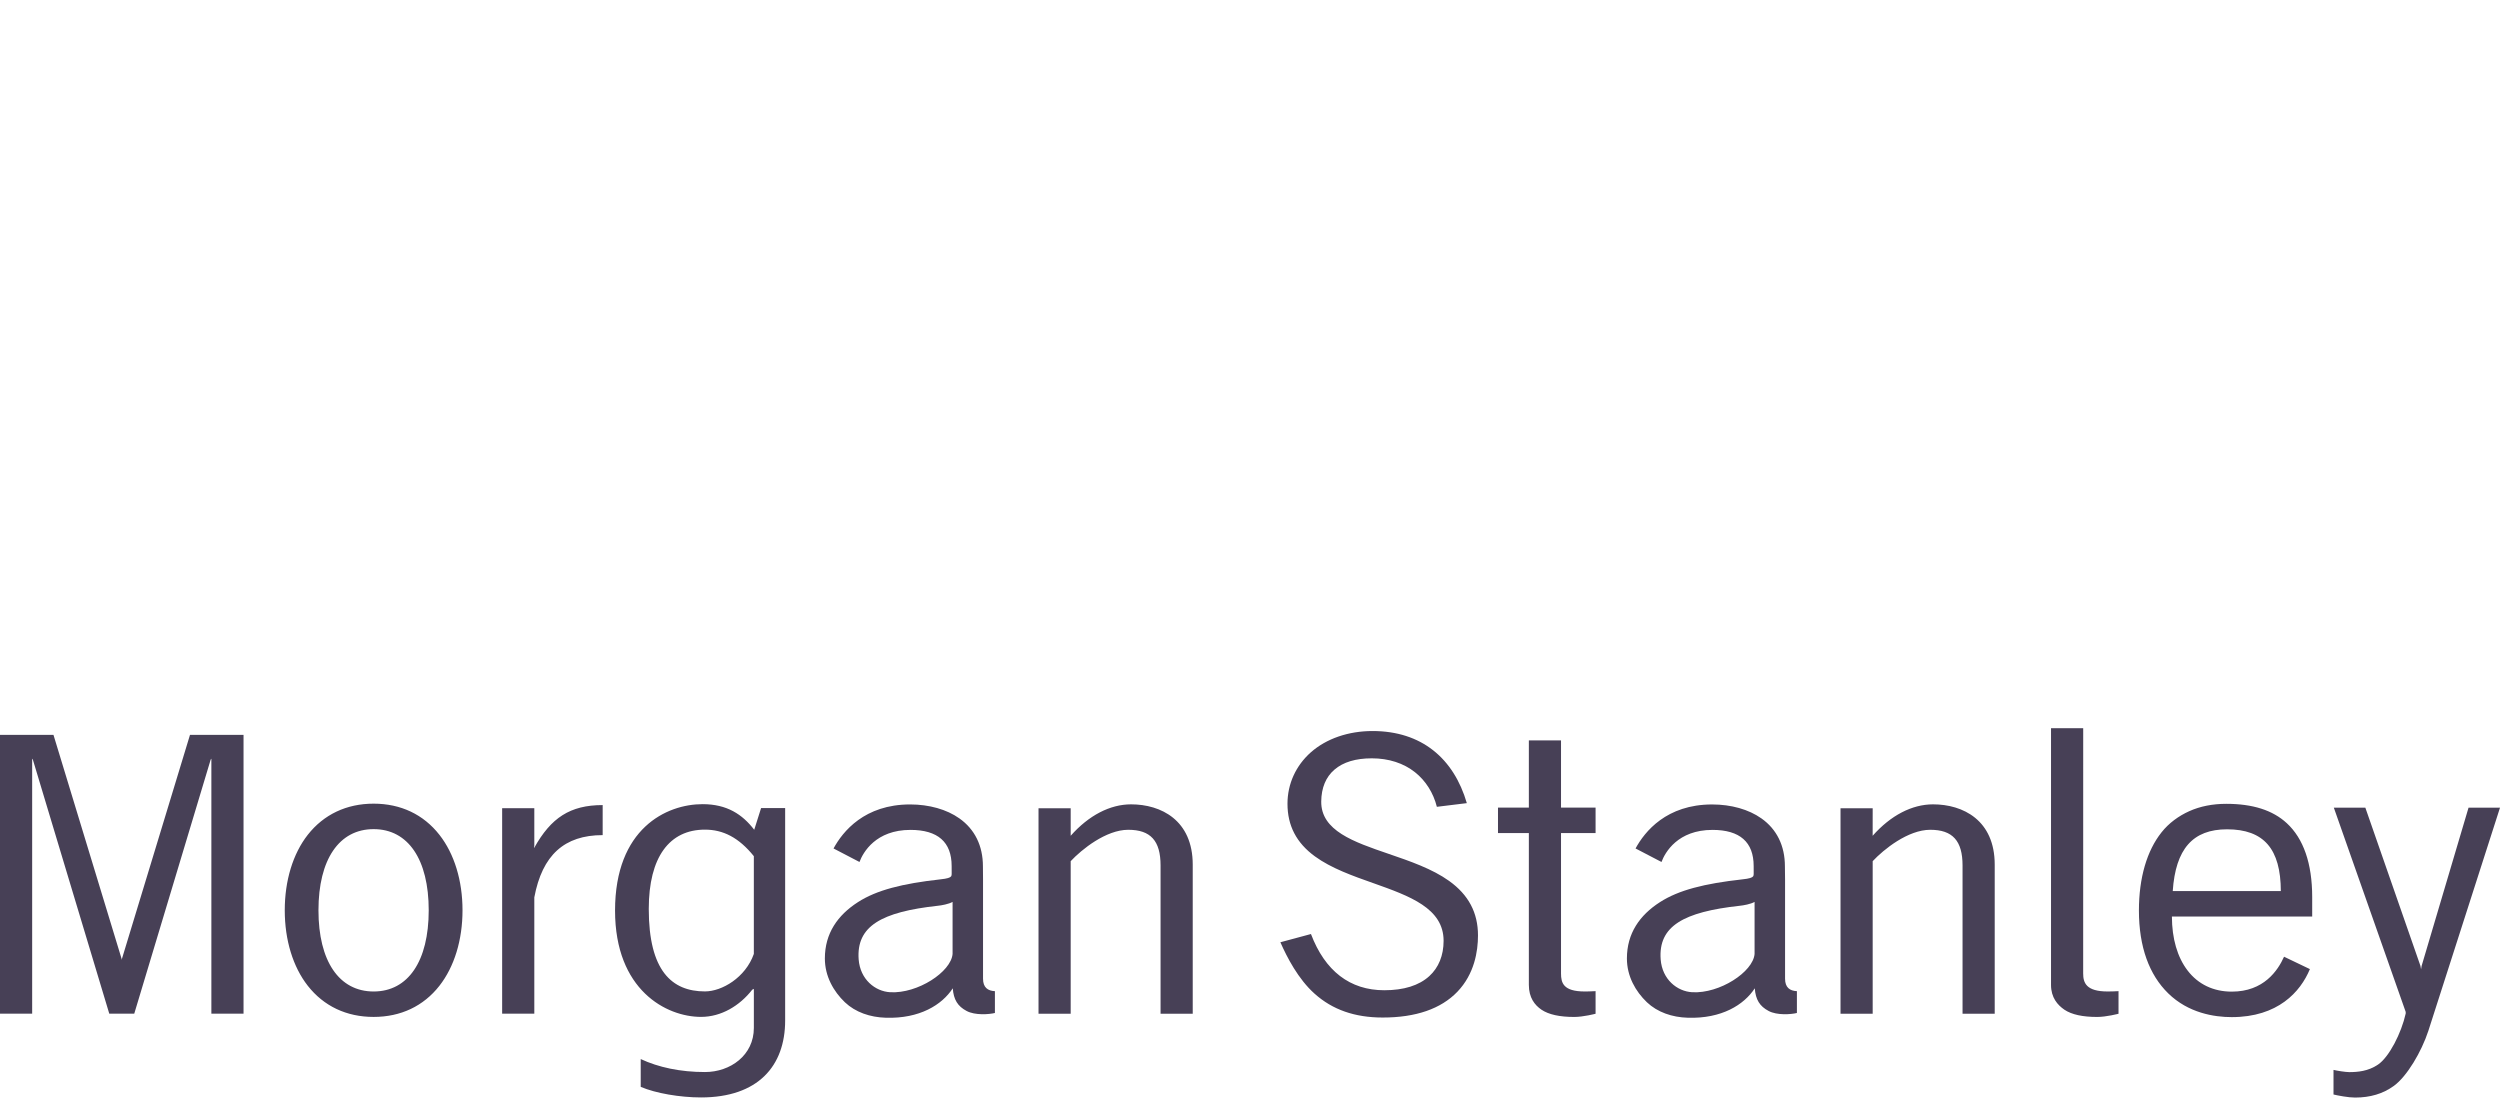 <svg xmlns="http://www.w3.org/2000/svg" width="164" height="72" viewBox="0 0 164 72" fill="none"><path fill-rule="evenodd" clip-rule="evenodd" d="M24.51 52.72C26.288 52.72 27.78 53.428 28.826 54.764C29.802 56.008 30.341 57.767 30.341 59.715C30.341 61.663 29.803 63.419 28.827 64.666C27.78 66.004 26.288 66.71 24.51 66.71C22.733 66.71 21.24 66.005 20.19 64.666C19.215 63.42 18.68 61.663 18.68 59.715C18.68 57.767 19.215 56.008 20.19 54.763C21.24 53.428 22.733 52.72 24.51 52.72ZM20.891 59.716C20.891 63.049 22.245 65.042 24.51 65.042C26.775 65.042 28.123 63.049 28.124 59.716C28.124 56.382 26.776 54.391 24.51 54.391C22.244 54.391 20.891 56.382 20.891 59.716ZM35.051 58.867C35.571 56.094 37.023 54.784 39.535 54.784V52.813C37.398 52.813 36.145 53.648 35.05 55.609L35.031 55.633L35.051 55.461V53.02H32.941V66.497H35.051V58.867ZM70.237 56.493C70.956 55.726 72.551 54.434 74.015 54.434C75.481 54.434 76.133 55.156 76.133 56.772V66.502H78.243V56.72C78.243 53.804 76.163 52.765 74.195 52.765C72.822 52.765 71.421 53.488 70.237 54.827V53.024H68.127V66.502H70.237V56.493ZM63.411 66.32C62.824 66.01 62.557 65.578 62.502 64.833C61.794 65.918 60.331 66.832 58.114 66.764C57.072 66.734 56.115 66.402 55.424 65.748C54.68 65.037 54.111 64.043 54.111 62.875C54.111 61.23 54.95 60.035 56.283 59.179C57.511 58.39 59.18 57.965 61.694 57.685C62.151 57.638 62.327 57.573 62.393 57.489C62.435 57.436 62.43 57.296 62.43 57.296L62.428 56.812C62.428 55.24 61.522 54.441 59.728 54.441C57.453 54.441 56.619 55.91 56.382 56.546L54.68 55.659C55.283 54.549 56.71 52.771 59.702 52.771C60.951 52.771 62.102 53.095 62.935 53.686C63.945 54.397 64.48 55.484 64.48 56.83L64.487 57.688V64.2C64.487 64.779 64.796 64.998 65.266 65.021V66.452C64.876 66.547 63.964 66.616 63.411 66.32ZM58.397 65.09C60.197 65.191 62.391 63.757 62.489 62.578V59.165C62.242 59.307 61.761 59.397 61.506 59.42C57.833 59.824 56.164 60.75 56.328 62.939C56.429 64.249 57.406 65.035 58.397 65.09ZM3.507 48.206L7.976 62.894L7.988 62.97L8 62.894L12.464 48.206H15.976V66.496H13.866V49.769L13.82 49.831L8.807 66.496H7.168L2.155 49.831L2.11 49.769V66.496H0V48.206H3.507ZM49.477 54.433L49.927 53.011H51.506V66.946C51.506 69.928 49.726 71.992 45.988 71.992C44.613 71.992 43.014 71.72 42.031 71.298V69.474C43.197 70.019 44.631 70.326 46.246 70.326C47.908 70.326 49.453 69.229 49.453 67.432V64.871L49.349 64.922C48.522 65.981 47.314 66.708 45.988 66.708C43.712 66.708 40.347 64.951 40.347 59.731C40.347 54.356 43.712 52.753 46.09 52.753C47.693 52.753 48.703 53.425 49.477 54.433ZM46.245 65.037C47.356 65.037 48.905 64.131 49.452 62.578V56.165C48.466 54.941 47.434 54.424 46.245 54.424C43.92 54.424 42.559 56.215 42.559 59.627C42.559 63.684 44.074 65.037 46.245 65.037Z" fill="#474056"></path><path fill-rule="evenodd" clip-rule="evenodd" d="M138.266 65.041C136.852 65.041 136.656 64.473 136.656 63.858L136.658 47.768H134.547V64.611C134.547 65.442 134.977 65.931 135.424 66.236C135.904 66.559 136.623 66.712 137.574 66.712C138.175 66.712 138.975 66.502 138.975 66.502V65.019C138.737 65.032 138.5 65.041 138.266 65.041ZM87.539 50.489C86.975 50.974 86.683 51.679 86.673 52.574C86.65 54.493 88.804 55.229 91.084 56.009L91.089 56.011L91.104 56.016C92.503 56.496 93.95 56.993 95.061 57.788C96.335 58.7 96.956 59.87 96.956 61.365C96.956 62.407 96.722 63.895 95.602 65.061C94.524 66.181 92.879 66.75 90.706 66.75C88.876 66.75 87.413 66.24 86.235 65.184C85.163 64.227 84.426 62.797 83.993 61.812L85.999 61.272C86.92 63.698 88.556 64.96 90.808 64.96C92.093 64.96 93.087 64.649 93.763 64.033C94.377 63.474 94.7 62.673 94.7 61.719C94.7 59.575 92.47 58.781 90.109 57.941L90.096 57.937C88.735 57.456 87.33 56.959 86.26 56.179C85.048 55.296 84.459 54.166 84.459 52.728C84.459 51.423 85.008 50.222 85.997 49.347C87.017 48.451 88.455 47.956 90.041 47.956C93.252 47.956 95.365 49.748 96.224 52.686L94.258 52.927C94.029 52.011 93.523 51.214 92.833 50.666C92.08 50.064 91.099 49.746 89.991 49.746C88.936 49.746 88.113 49.994 87.539 50.489ZM151.68 60.125V58.851C151.68 56.637 151.105 55.006 150.014 54.001C149.085 53.145 147.771 52.731 146.043 52.731C145.143 52.731 144.328 52.894 143.618 53.212C142.921 53.526 142.278 53.992 141.797 54.601C140.842 55.799 140.313 57.574 140.313 59.727C140.313 62.121 140.99 63.951 142.238 65.167C143.553 66.451 145.241 66.723 146.405 66.723C149.428 66.723 150.909 65.069 151.529 63.573L149.834 62.761C149.425 63.671 148.503 65.051 146.405 65.051C145.205 65.051 144.202 64.574 143.508 63.669C142.835 62.794 142.479 61.569 142.477 60.125H151.68ZM149.622 58.455H142.532C142.717 55.692 143.847 54.403 146.095 54.403C148.509 54.403 149.615 55.69 149.622 58.455ZM158.858 63.364L158.822 63.587L158.782 63.364L155.167 52.985H153.1L157.814 66.381V66.488C157.531 67.771 156.727 69.344 155.996 69.838C155.354 70.275 154.654 70.331 154.116 70.331C153.857 70.331 153.307 70.24 153.078 70.185V71.799C153.369 71.87 154.059 72 154.488 72C155.493 72 156.328 71.749 157.04 71.232C157.893 70.612 158.847 69.006 159.3 67.623L164 52.984H161.936L158.858 63.364ZM100.293 54.648H98.268V52.977H100.293V48.568H102.403V52.978H104.67V54.648H102.403V63.858C102.403 64.473 102.548 65.041 103.962 65.041C104.019 65.041 104.076 65.04 104.133 65.039C104.187 65.038 104.241 65.037 104.295 65.035C104.42 65.032 104.546 65.026 104.67 65.019V66.502C104.67 66.502 103.872 66.712 103.27 66.712C102.32 66.712 101.601 66.559 101.12 66.236C100.673 65.931 100.293 65.442 100.293 64.611V54.648ZM115.113 64.833C115.169 65.578 115.436 66.01 116.023 66.32C116.576 66.616 117.489 66.547 117.877 66.452V65.021C117.408 64.999 117.1 64.779 117.1 64.2V57.688L117.09 56.83C117.09 55.484 116.557 54.397 115.547 53.686C114.712 53.095 113.563 52.772 112.315 52.772C109.323 52.772 107.895 54.549 107.292 55.659L108.994 56.546C109.23 55.91 110.065 54.441 112.34 54.441C114.134 54.441 115.04 55.24 115.04 56.812L115.042 57.296C115.042 57.296 115.047 57.436 115.005 57.489C114.939 57.573 114.763 57.638 114.306 57.685C111.792 57.965 110.124 58.39 108.895 59.179C107.562 60.035 106.725 61.23 106.725 62.875C106.725 64.043 107.293 65.037 108.037 65.748C108.728 66.402 109.684 66.734 110.726 66.764C112.941 66.832 114.406 65.918 115.113 64.833ZM115.1 62.579C115.003 63.758 112.808 65.191 111.008 65.09C110.018 65.035 109.04 64.249 108.94 62.939C108.775 60.75 110.445 59.824 114.118 59.42C114.373 59.397 114.855 59.307 115.1 59.165V62.579ZM122.848 56.493C123.565 55.726 125.161 54.434 126.627 54.434C128.089 54.434 128.743 55.157 128.743 56.772V66.502H130.853V56.72C130.853 53.804 128.775 52.765 126.805 52.765C125.431 52.765 124.03 53.488 122.846 54.827L122.848 53.024H120.738V66.502H122.848V56.493Z" fill="#474056"></path></svg>